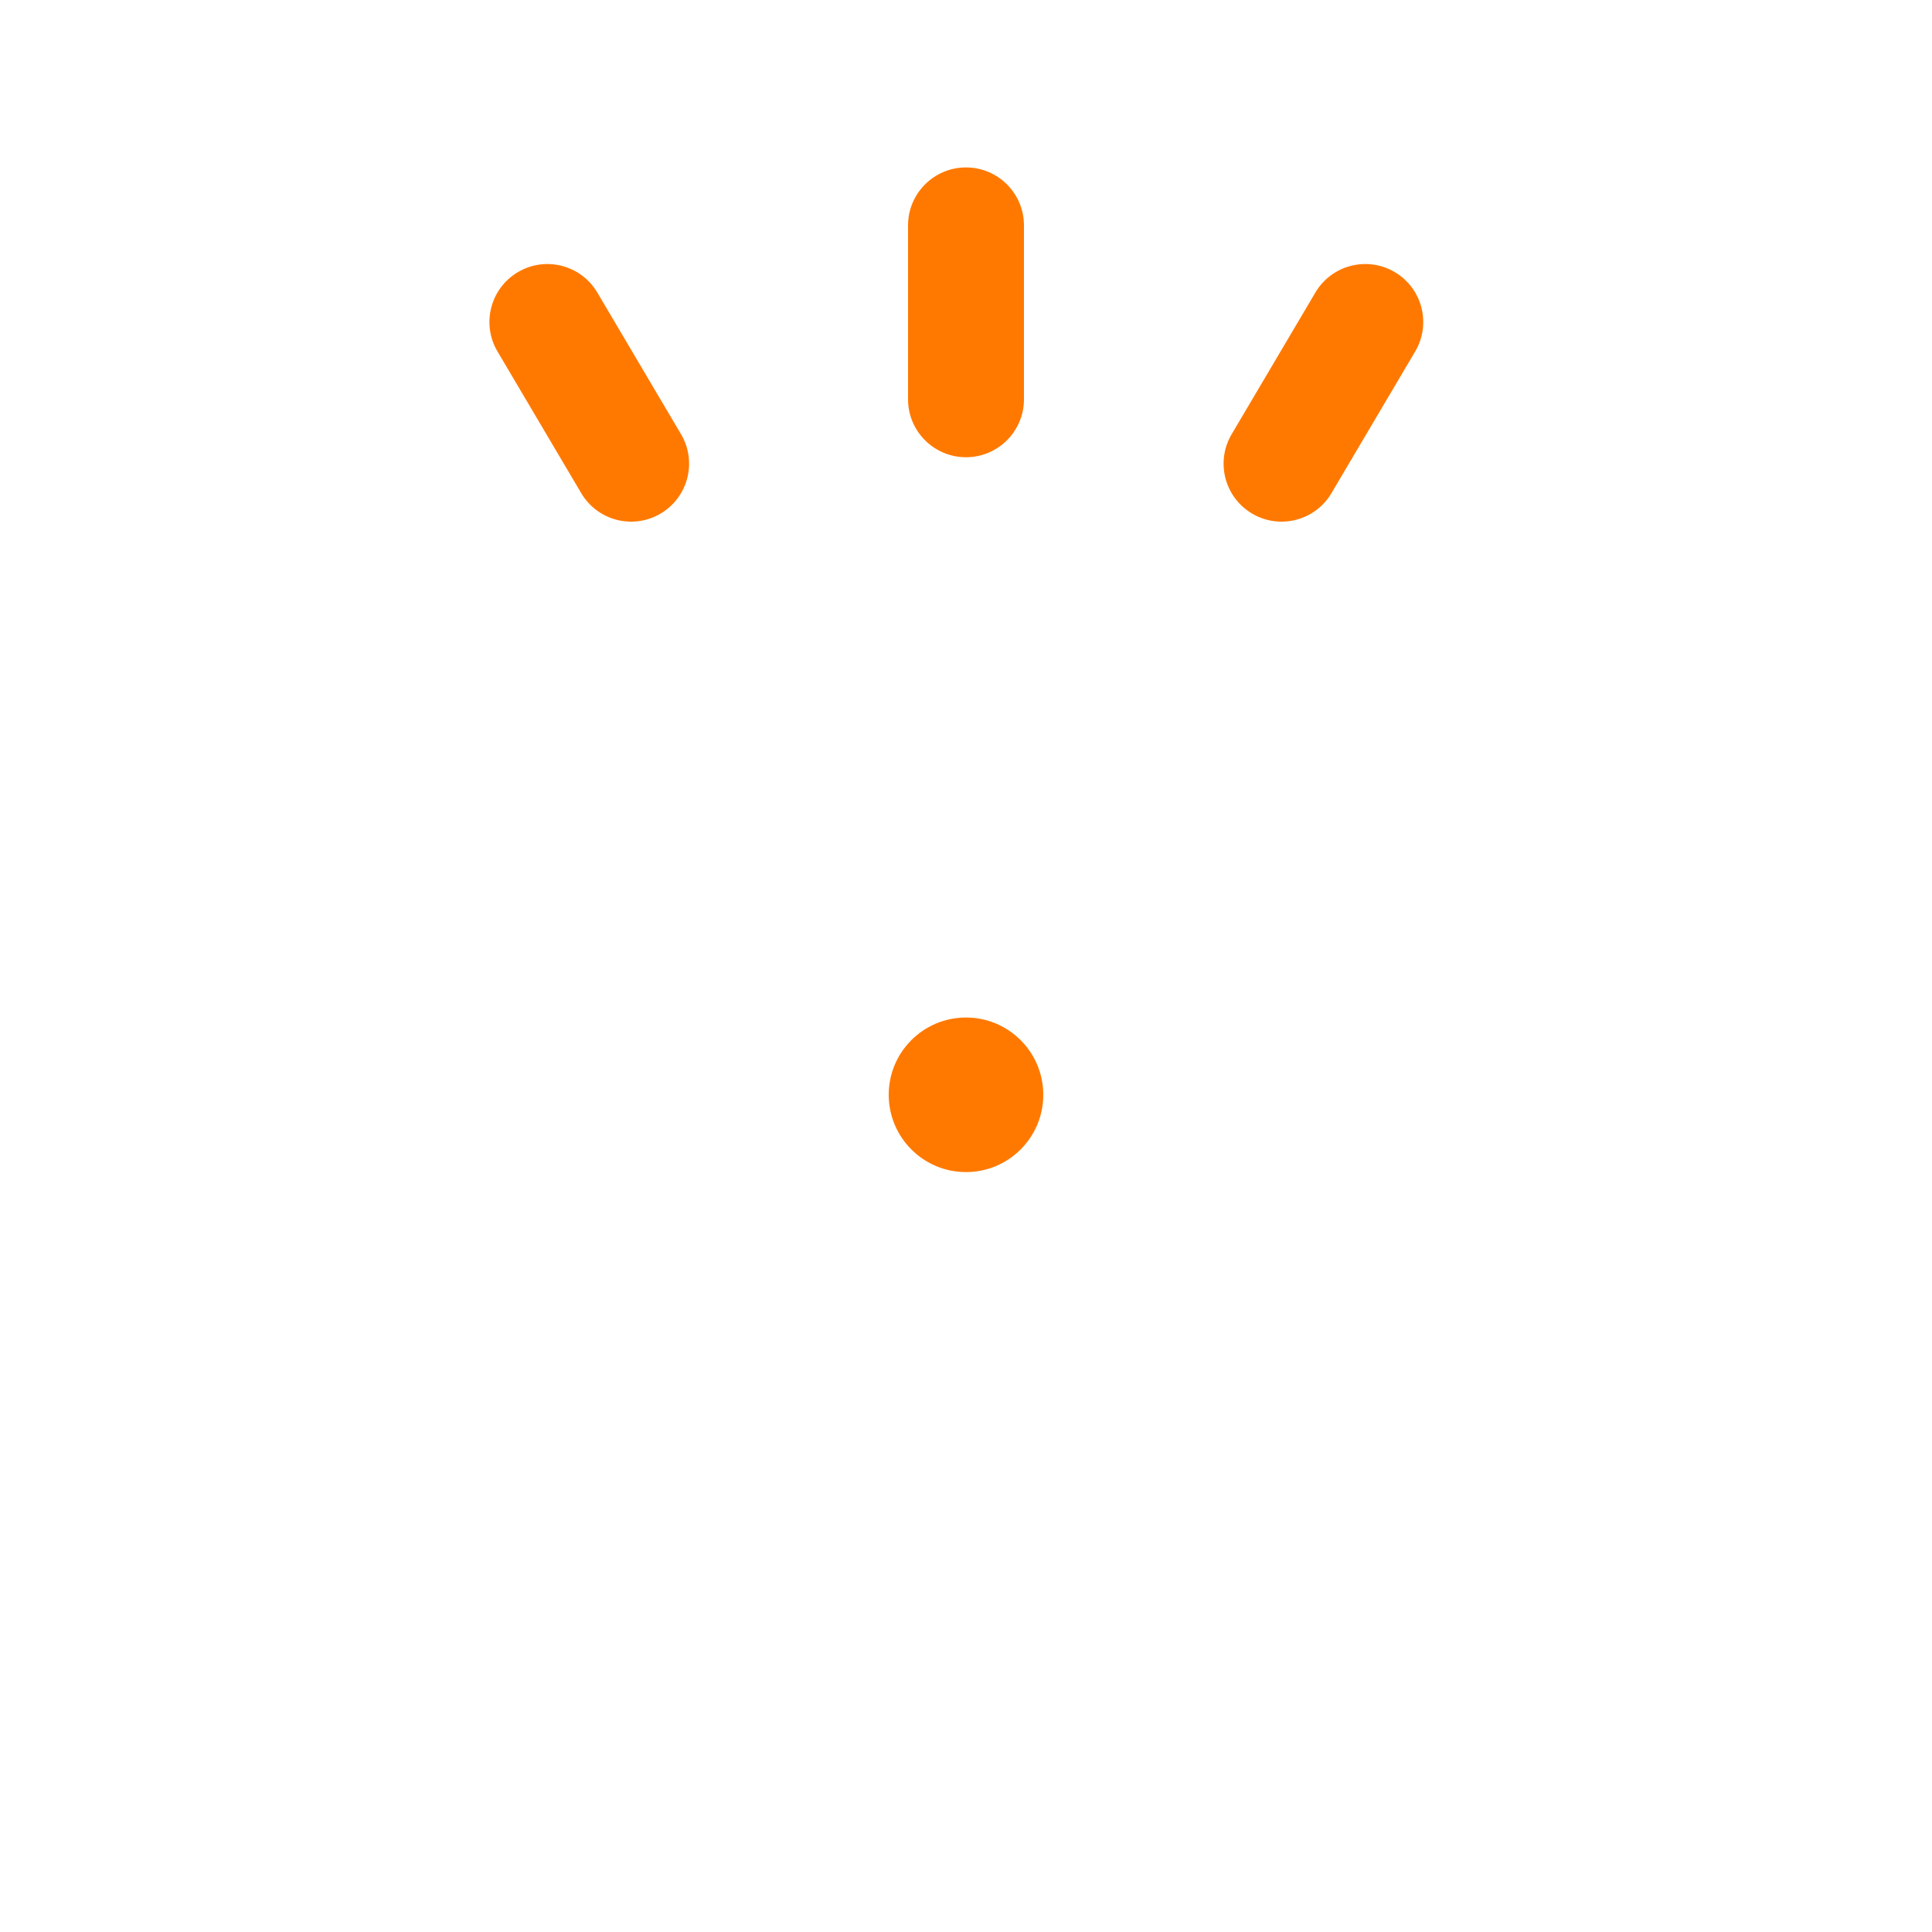 <svg width="150" height="150" viewBox="0 0 150 150" fill="none" xmlns="http://www.w3.org/2000/svg">
<circle cx="75" cy="85" r="6" fill="#FF7900"/>
<path d="M79.5 17.5C79.5 15.015 77.485 13 75 13C72.515 13 70.5 15.015 70.5 17.5V31C70.5 33.485 72.515 35.5 75 35.5C77.485 35.5 79.5 33.485 79.5 31V17.5Z" fill="#FF7900"/>
<path d="M46.374 22.711C45.11 20.571 42.35 19.861 40.211 21.126C38.071 22.39 37.361 25.15 38.626 27.289L45.126 38.289C46.39 40.429 49.15 41.139 51.289 39.874C53.429 38.61 54.139 35.85 52.874 33.711L46.374 22.711Z" fill="#FF7900"/>
<path d="M109.874 27.289C111.138 25.15 110.429 22.39 108.289 21.126C106.15 19.861 103.39 20.571 102.126 22.711L95.626 33.711C94.362 35.85 95.071 38.61 97.211 39.874C99.35 41.139 102.11 40.429 103.374 38.289L109.874 27.289Z" fill="#FF7900"/>
</svg>
